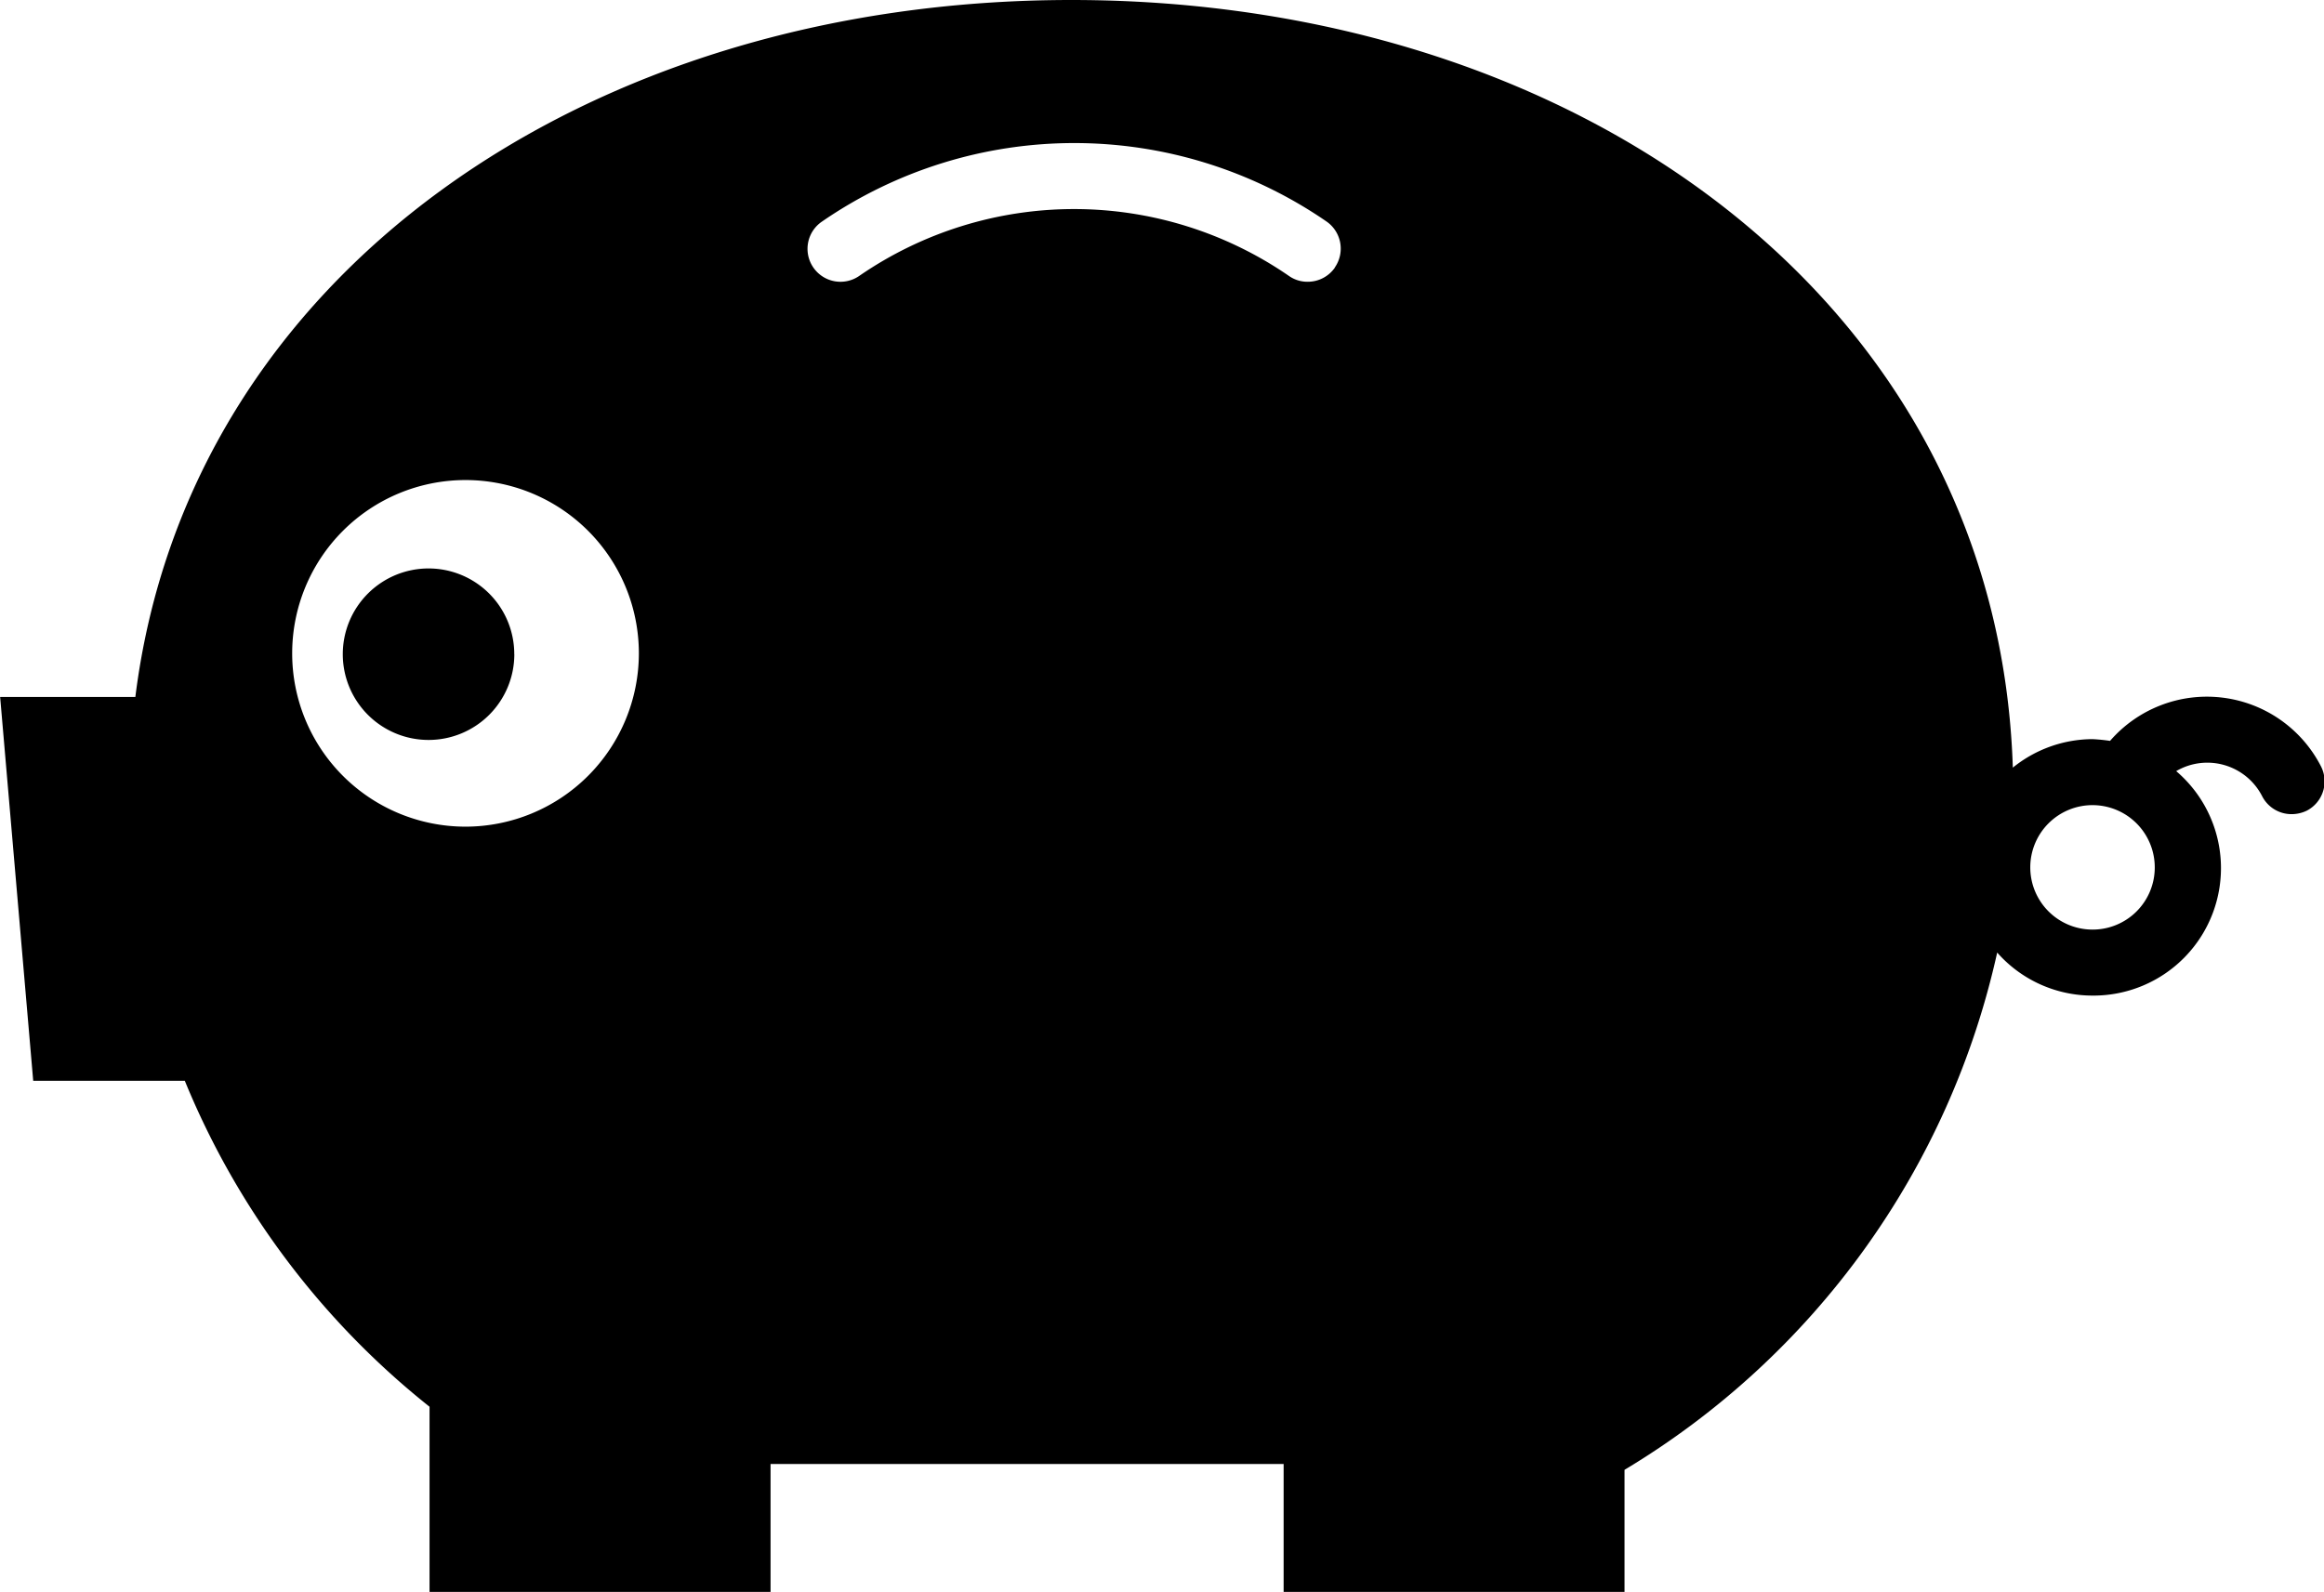 <svg id="_13-cunkuan" data-name="13-cunkuan" xmlns="http://www.w3.org/2000/svg" xmlns:xlink="http://www.w3.org/1999/xlink" width="79.906" height="54.75" viewBox="0 0 79.906 54.75">
  <defs>
    <style>
      .cls-1 {
        fill-rule: evenodd;
        filter: url(#filter);
      }
    </style>
    <filter id="filter" x="899.906" y="1710.66" width="79.906" height="54.75" filterUnits="userSpaceOnUse">
      <feFlood result="flood" flood-color="#f39800"/>
      <feComposite result="composite" operator="in" in2="SourceGraphic"/>
      <feBlend result="blend" in2="SourceGraphic"/>
    </filter>
  </defs>
  <path id="形状_43" data-name="形状 43" class="cls-1" d="M979.705,1737.01a4.408,4.408,0,0,0-7.249-.87,6.017,6.017,0,0,0-.608-0.06,4.382,4.382,0,0,0-2.735.98c-0.509-15.9-14.8-26.4-32.369-26.4-16.658,0-30.372,9.44-32.184,23.97h-4.649l1.137,13.2h5.212a27.765,27.765,0,0,0,8.415,11.21v6.37H926.4v-4.4h17.641v4.4h11.721v-4.2a27.738,27.738,0,0,0,12.813-17.79,4.363,4.363,0,0,0,3.277,1.48,4.384,4.384,0,0,0,2.878-7.72,2.118,2.118,0,0,1,2.959.87,1.134,1.134,0,0,0,1.011.61,1.206,1.206,0,0,0,.521-0.12A1.136,1.136,0,0,0,979.705,1737.01Zm-63.8,2.08a5.96,5.96,0,1,1,5.967-5.96A5.965,5.965,0,0,1,915.906,1739.09Zm29.9-19.23a1.131,1.131,0,0,1-.935.49,1.1,1.1,0,0,1-.646-0.2,13.017,13.017,0,0,0-14.762-.01,1.133,1.133,0,1,1-1.294-1.86,15.288,15.288,0,0,1,17.351,0A1.135,1.135,0,0,1,945.8,1719.86Zm26.045,22.77a2.14,2.14,0,1,1,2.143-2.13A2.135,2.135,0,0,1,971.848,1742.63Zm-54.26-9.47a2.949,2.949,0,1,1-2.948-2.95A2.946,2.946,0,0,1,917.588,1733.16Z" transform="translate(-899.906 -1710.66)"/>
</svg>
